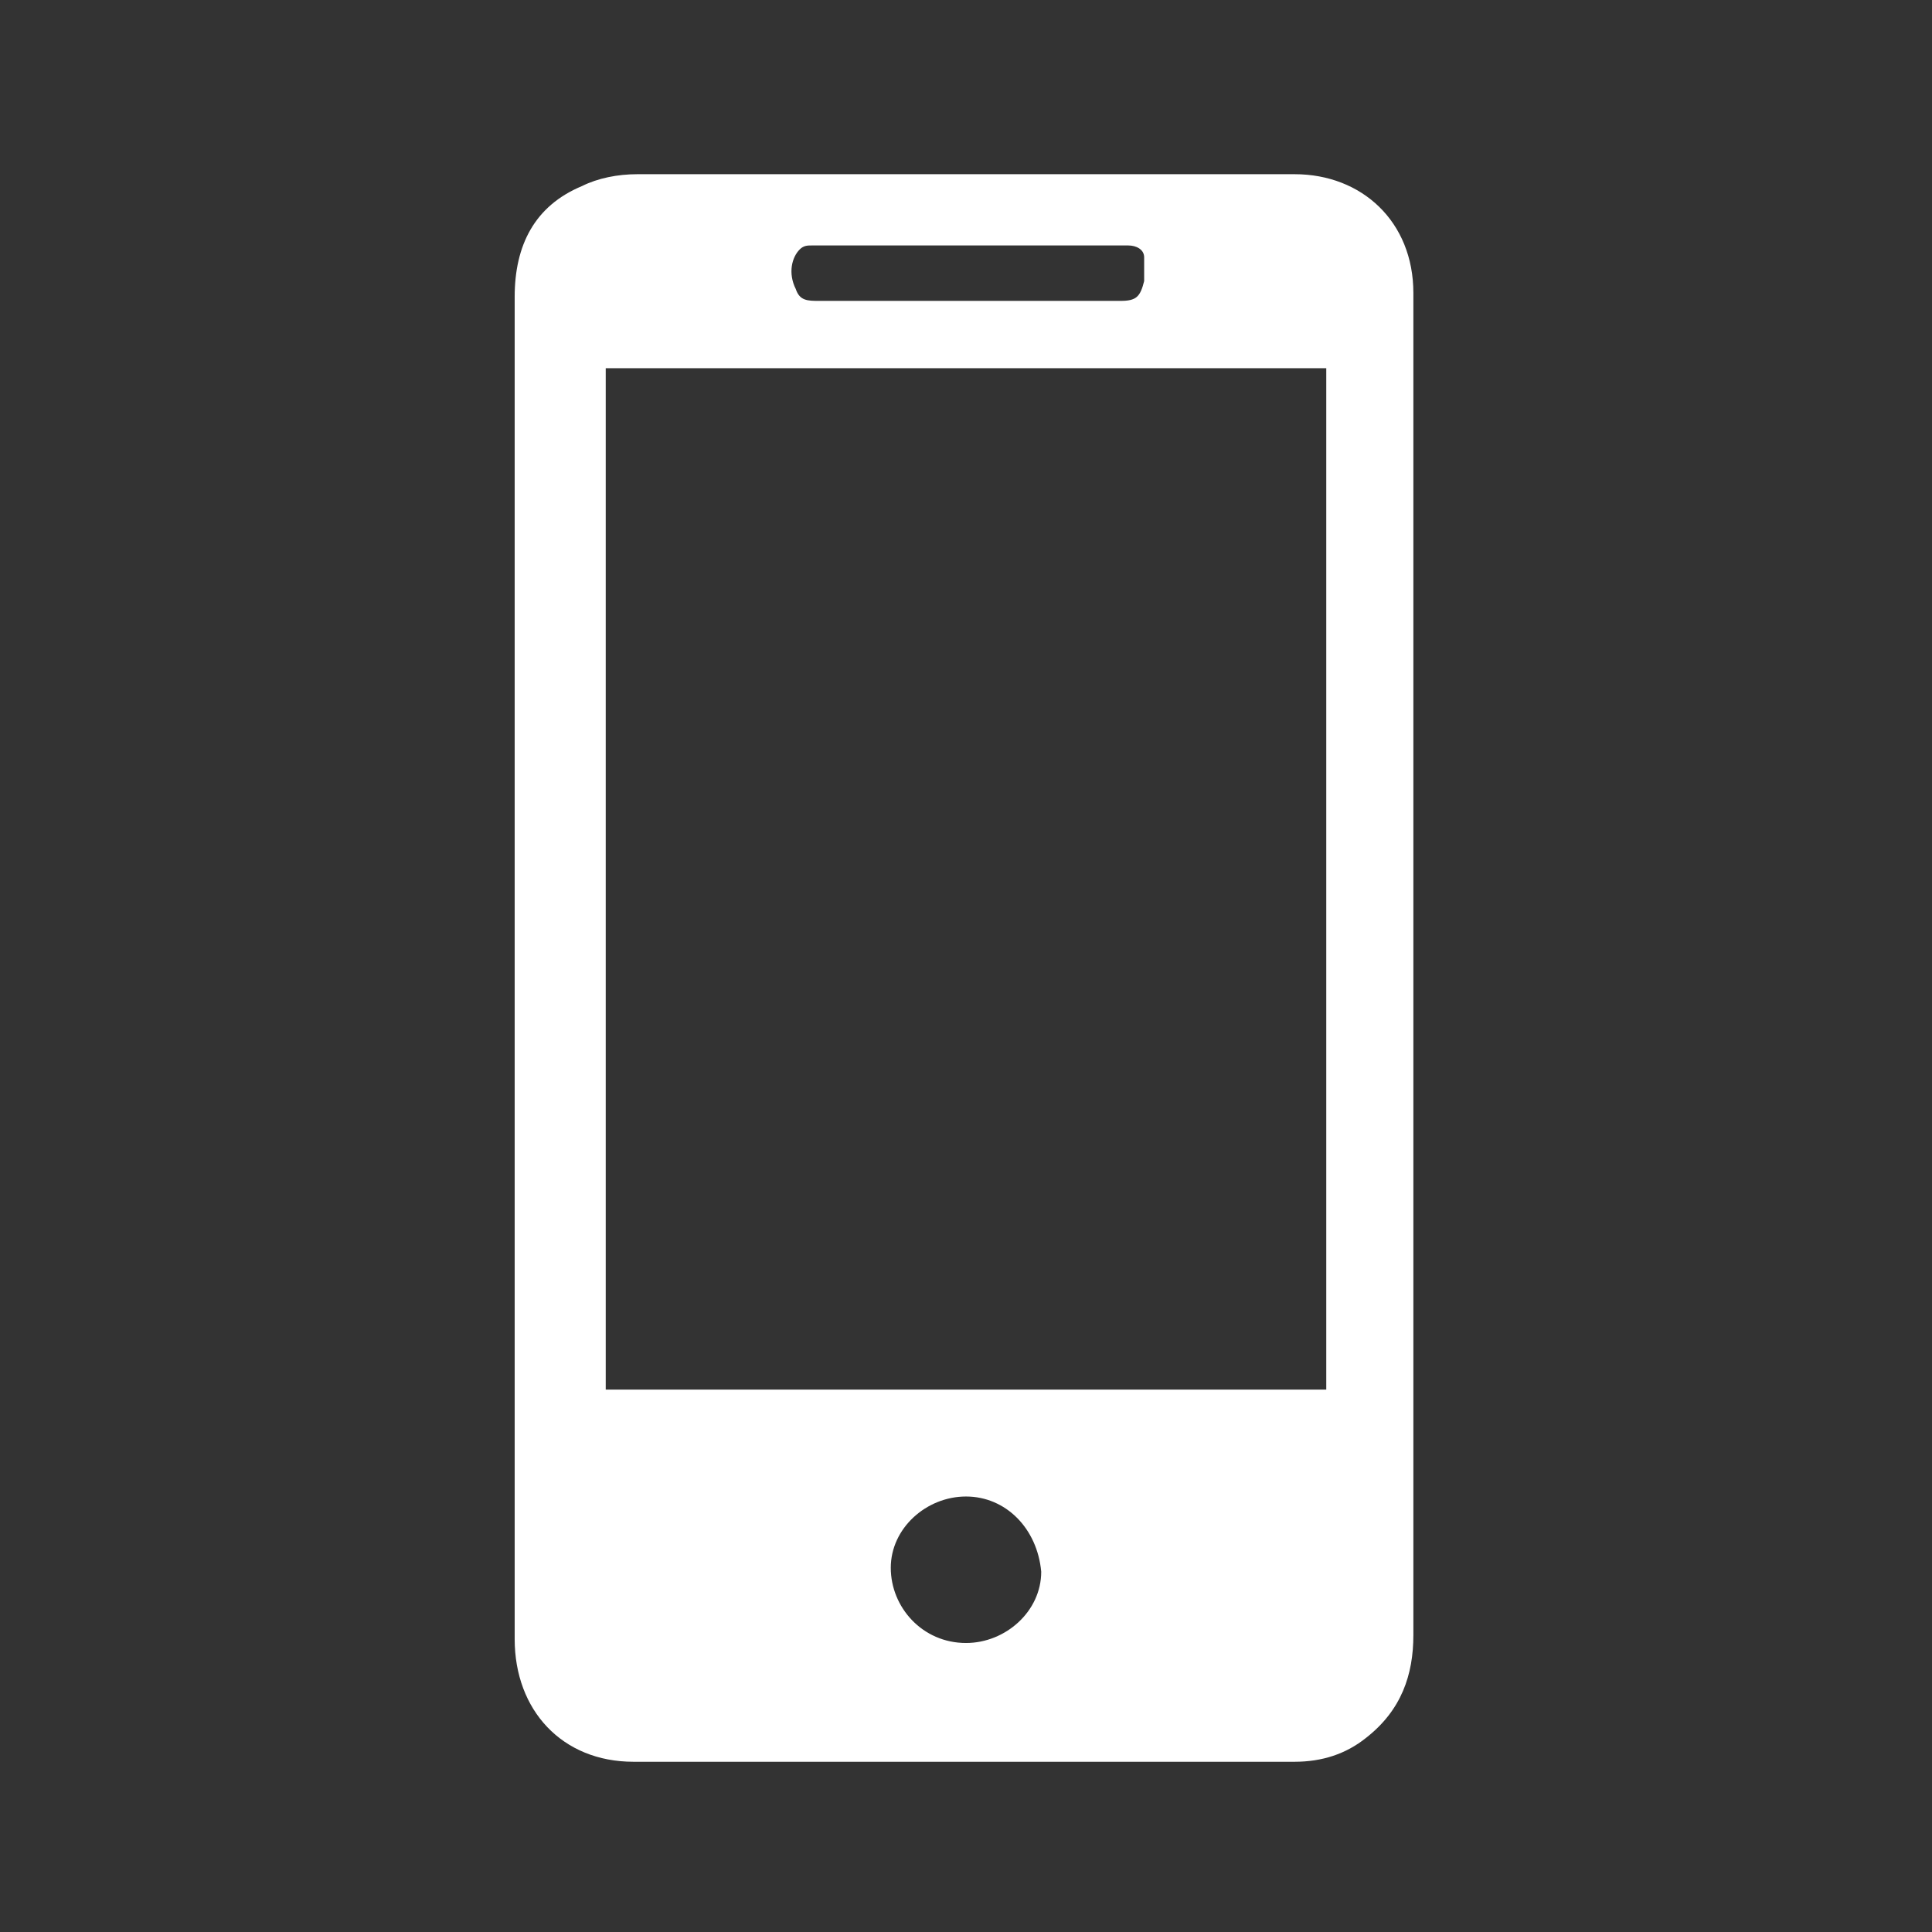 <svg version="1.1" xmlns="http://www.w3.org/2000/svg" fill="#fff"
     viewBox="0 0 48.8 48.8">
    <rect x="0" y="0" width="48.8" height="48.8" fill="#333333" stroke="none"/>
    <path class="st0" d="M13,24.4c0-5.6,0-11.3,0-16.9c0-1.3,0.5-2.3,1.7-2.8c0.4-0.2,0.9-0.3,1.4-0.3c5.5,0,11.1,0,16.6,0
			c1.7,0,3,1.2,3,3c0,0.1,0,0.1,0,0.2c0,11.2,0,22.4,0,33.7c0,1-0.3,1.9-1.2,2.6c-0.5,0.4-1.1,0.6-1.8,0.6c-5.6,0-11.2,0-16.7,0
			c-1.8,0-3-1.3-3-3.1C13,35.6,13,30,13,24.4z M33.5,35.1c0-8.6,0-17.2,0-25.8c-6.1,0-12.2,0-18.2,0c0,8.6,0,17.2,0,25.8
			C21.3,35.1,27.4,35.1,33.5,35.1z M24.4,7.6c1.3,0,2.6,0,3.9,0c0.4,0,0.5-0.1,0.6-0.5c0-0.2,0-0.4,0-0.6c0-0.2-0.2-0.3-0.4-0.3
			c-2.7,0-5.4,0-8,0c-0.1,0-0.2,0-0.3,0.1c-0.2,0.2-0.3,0.6-0.1,1c0.1,0.3,0.3,0.3,0.6,0.3C21.8,7.6,23.1,7.6,24.4,7.6z M24.4,37.8
			c-1,0-1.9,0.8-1.9,1.8c0,1,0.8,1.9,1.9,1.9c1,0,1.9-0.8,1.9-1.8C26.2,38.6,25.4,37.8,24.4,37.8z"/>
</svg>

